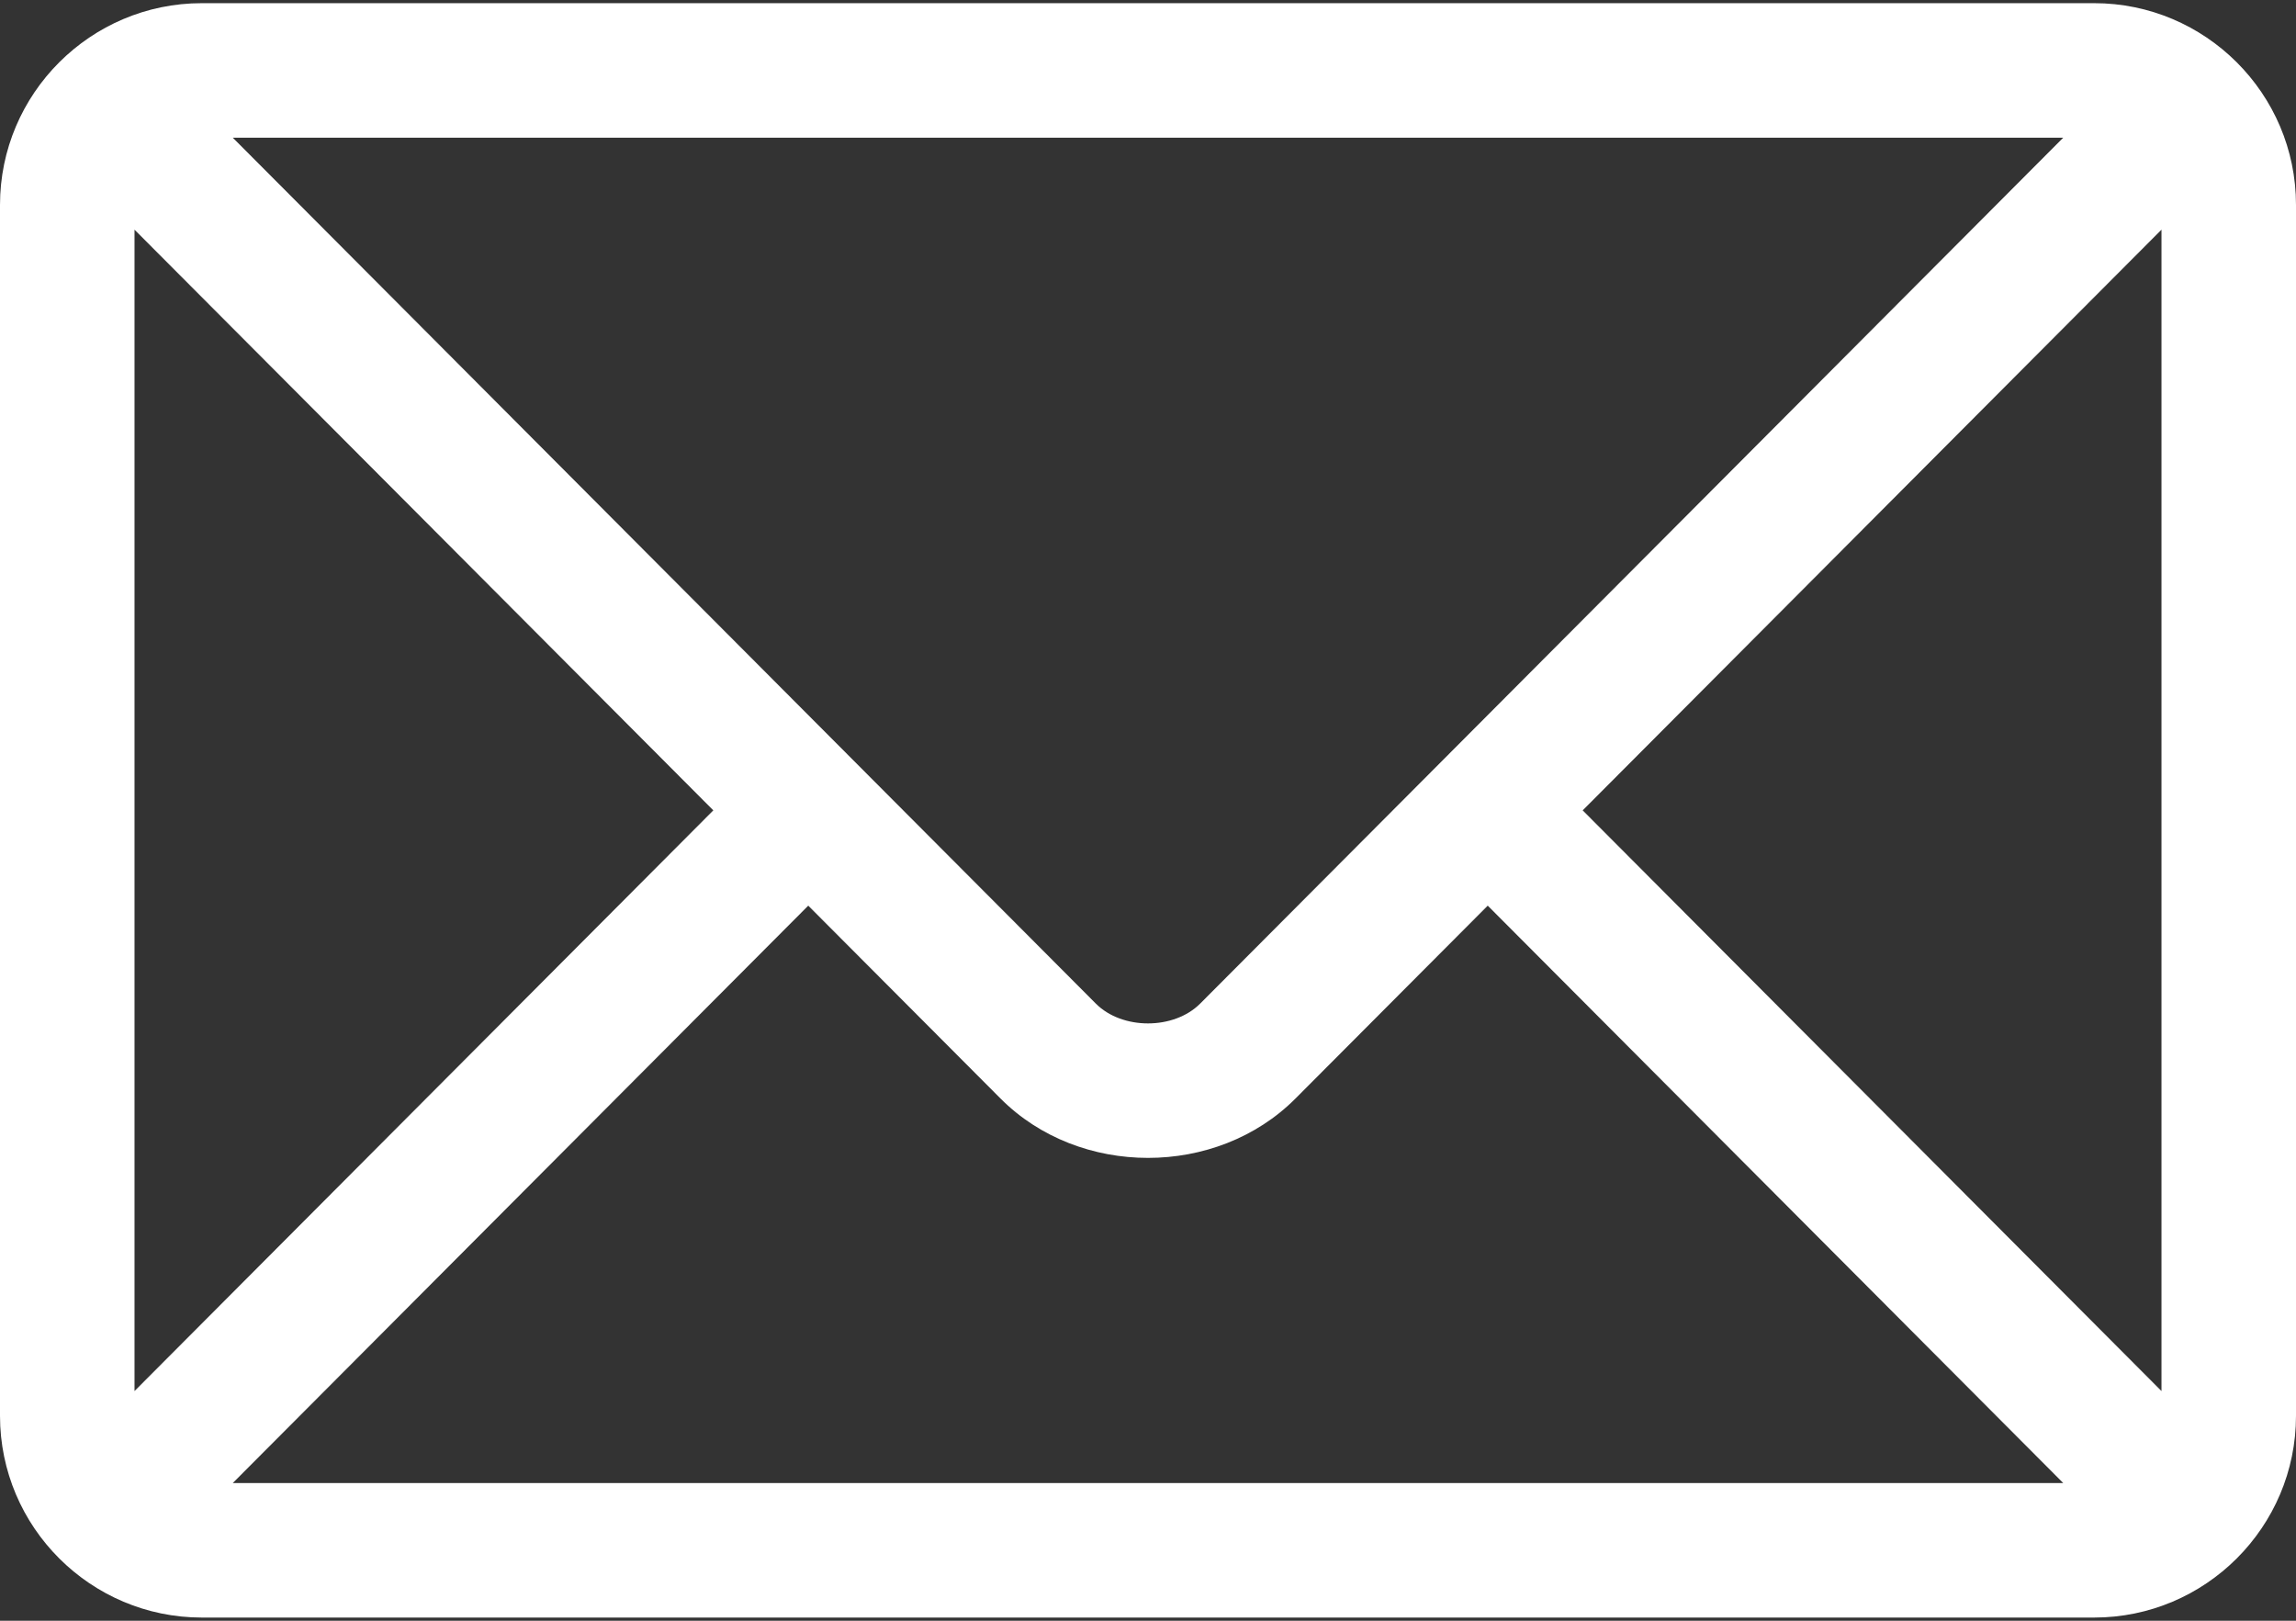 <svg width="34" height="24" viewBox="0 0 34 24" fill="none" xmlns="http://www.w3.org/2000/svg">
<rect x="0" y="0" width="34" height="24" fill="#333333" stroke="none"/>
<path d="M31.012 0.047H2.988C1.344 0.047 0 1.385 0 3.035V20.965C0 22.616 1.345 23.953 2.988 23.953H31.012C32.656 23.953 34 22.615 34 20.965V3.035C34 1.385 32.655 0.047 31.012 0.047ZM30.553 2.039L17.772 14.862C17.383 15.252 16.618 15.253 16.228 14.862L3.447 2.039H30.553ZM1.992 20.599V3.401L10.563 12L1.992 20.599ZM3.447 21.961L11.969 13.411L14.817 16.268C15.984 17.439 18.016 17.439 19.183 16.268L22.031 13.411L30.553 21.961H3.447ZM32.008 20.599L23.437 12L32.008 3.401V20.599Z" fill="white"/>
</svg>
